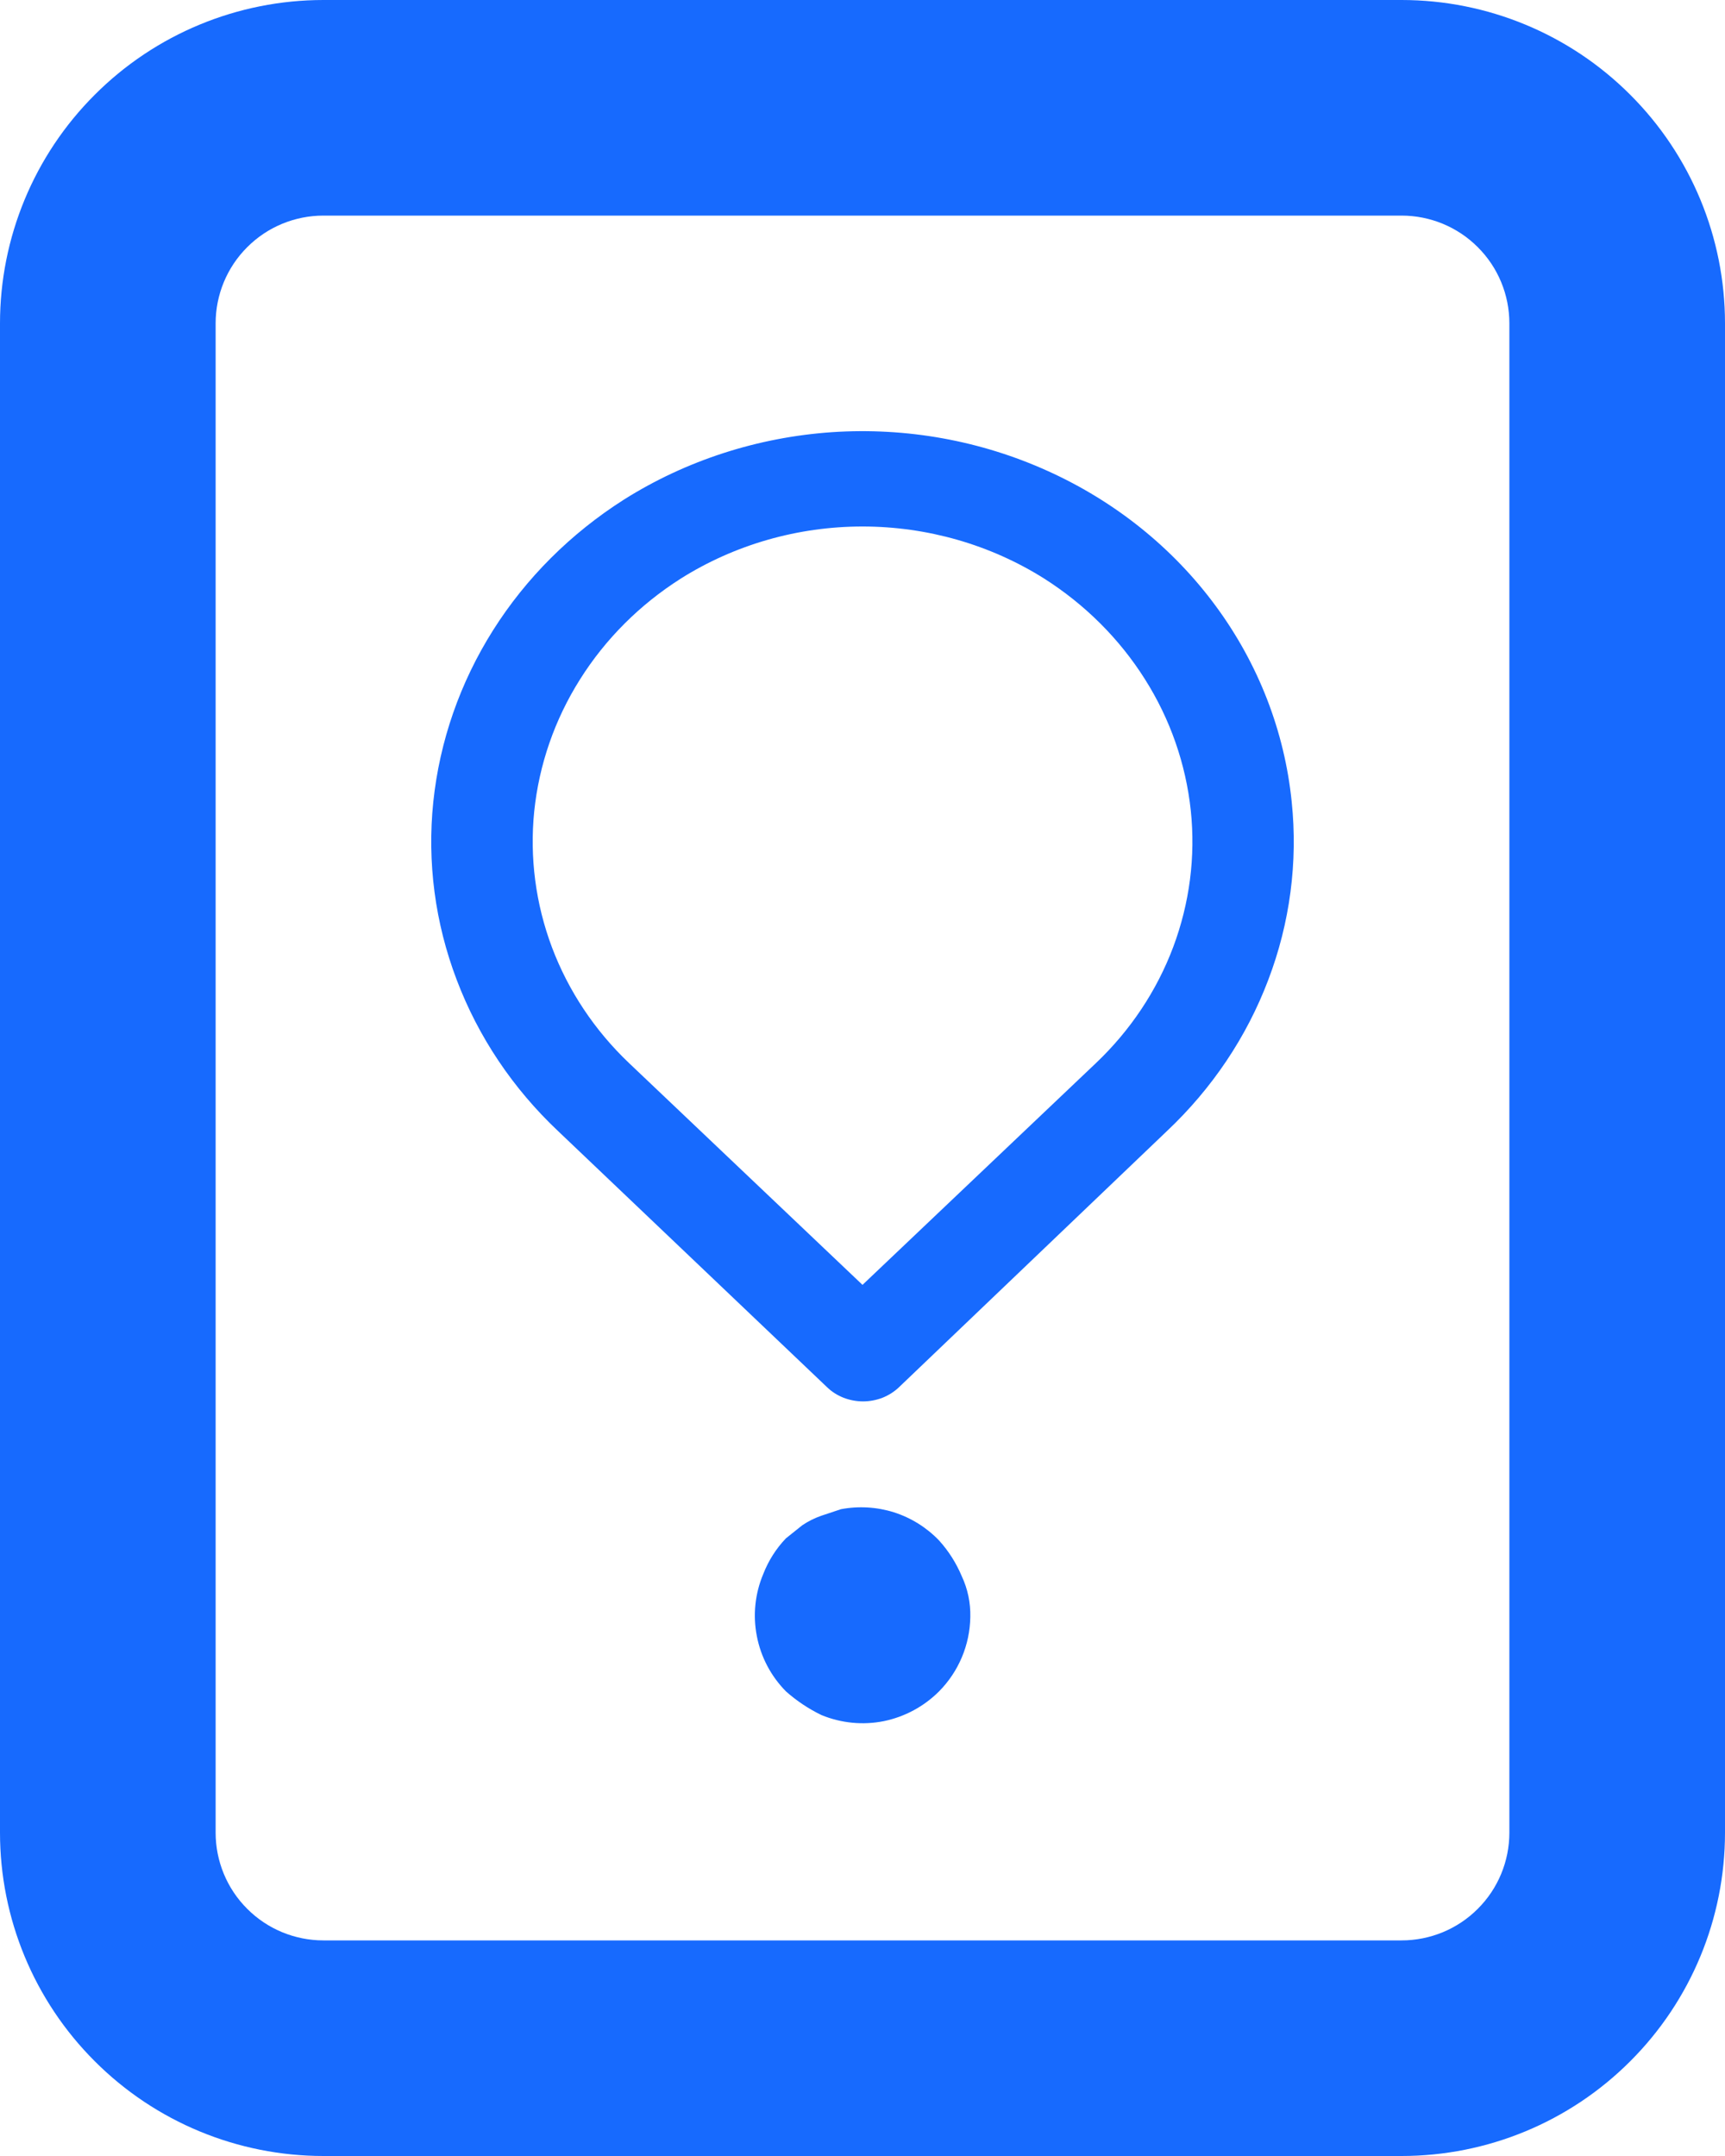 <svg xmlns="http://www.w3.org/2000/svg" width="16" height="20" viewBox="0 0 16 20" fill="none"><path d="M13 0H3C2.204 0 1.441 0.316 0.879 0.879C0.316 1.441 0 2.204 0 3V17C0 17.796 0.316 18.559 0.879 19.121C1.441 19.684 2.204 20 3 20H13C13.796 20 14.559 19.684 15.121 19.121C15.684 18.559 16 17.796 16 17V3C16 2.204 15.684 1.441 15.121 0.879C14.559 0.316 13.796 0 13 0ZM14 17C14 17.265 13.895 17.52 13.707 17.707C13.52 17.895 13.265 18 13 18H3C2.735 18 2.48 17.895 2.293 17.707C2.105 17.52 2 17.265 2 17V3C2 2.735 2.105 2.48 2.293 2.293C2.48 2.105 2.735 2 3 2H13C13.265 2 13.52 2.105 13.707 2.293C13.895 2.48 14 2.735 14 3V17ZM8.71 14.29C8.595 14.17 8.451 14.08 8.292 14.029C8.133 13.979 7.964 13.969 7.8 14L7.62 14.06C7.556 14.082 7.496 14.112 7.44 14.15L7.29 14.27C7.199 14.365 7.128 14.477 7.08 14.6C7.003 14.782 6.982 14.983 7.02 15.177C7.057 15.371 7.151 15.549 7.29 15.69C7.389 15.778 7.5 15.852 7.62 15.91C7.803 15.985 8.004 16.005 8.198 15.966C8.392 15.926 8.57 15.83 8.71 15.69C8.892 15.506 8.996 15.259 9 15C9.003 14.869 8.976 14.739 8.92 14.62C8.869 14.499 8.798 14.387 8.71 14.29Z" fill="#176AFE"></path><path d="M11.981 7.438C11.915 6.785 11.672 6.158 11.276 5.621C10.88 5.083 10.344 4.652 9.72 4.37C9.096 4.087 8.407 3.963 7.718 4.009C7.029 4.056 6.364 4.271 5.788 4.634C5.294 4.948 4.879 5.362 4.573 5.847C4.267 6.332 4.078 6.875 4.019 7.438C3.961 7.997 4.035 8.561 4.236 9.089C4.436 9.618 4.757 10.097 5.177 10.493L7.671 12.868C7.714 12.91 7.766 12.943 7.824 12.966C7.881 12.988 7.943 13 8.005 13C8.067 13 8.128 12.988 8.186 12.966C8.243 12.943 8.295 12.91 8.339 12.868L10.823 10.493C11.243 10.097 11.564 9.618 11.764 9.089C11.965 8.561 12.039 7.997 11.981 7.438ZM10.165 9.862L8 11.919L5.835 9.862C5.516 9.559 5.272 9.192 5.12 8.789C4.968 8.385 4.912 7.954 4.955 7.527C5 7.094 5.144 6.676 5.38 6.302C5.615 5.928 5.934 5.609 6.315 5.367C6.815 5.052 7.401 4.884 8 4.884C8.599 4.884 9.185 5.052 9.685 5.367C10.064 5.608 10.383 5.926 10.618 6.298C10.854 6.67 10.999 7.087 11.045 7.519C11.09 7.947 11.034 8.379 10.882 8.785C10.73 9.19 10.485 9.558 10.165 9.862Z" fill="#176AFE"></path></svg>